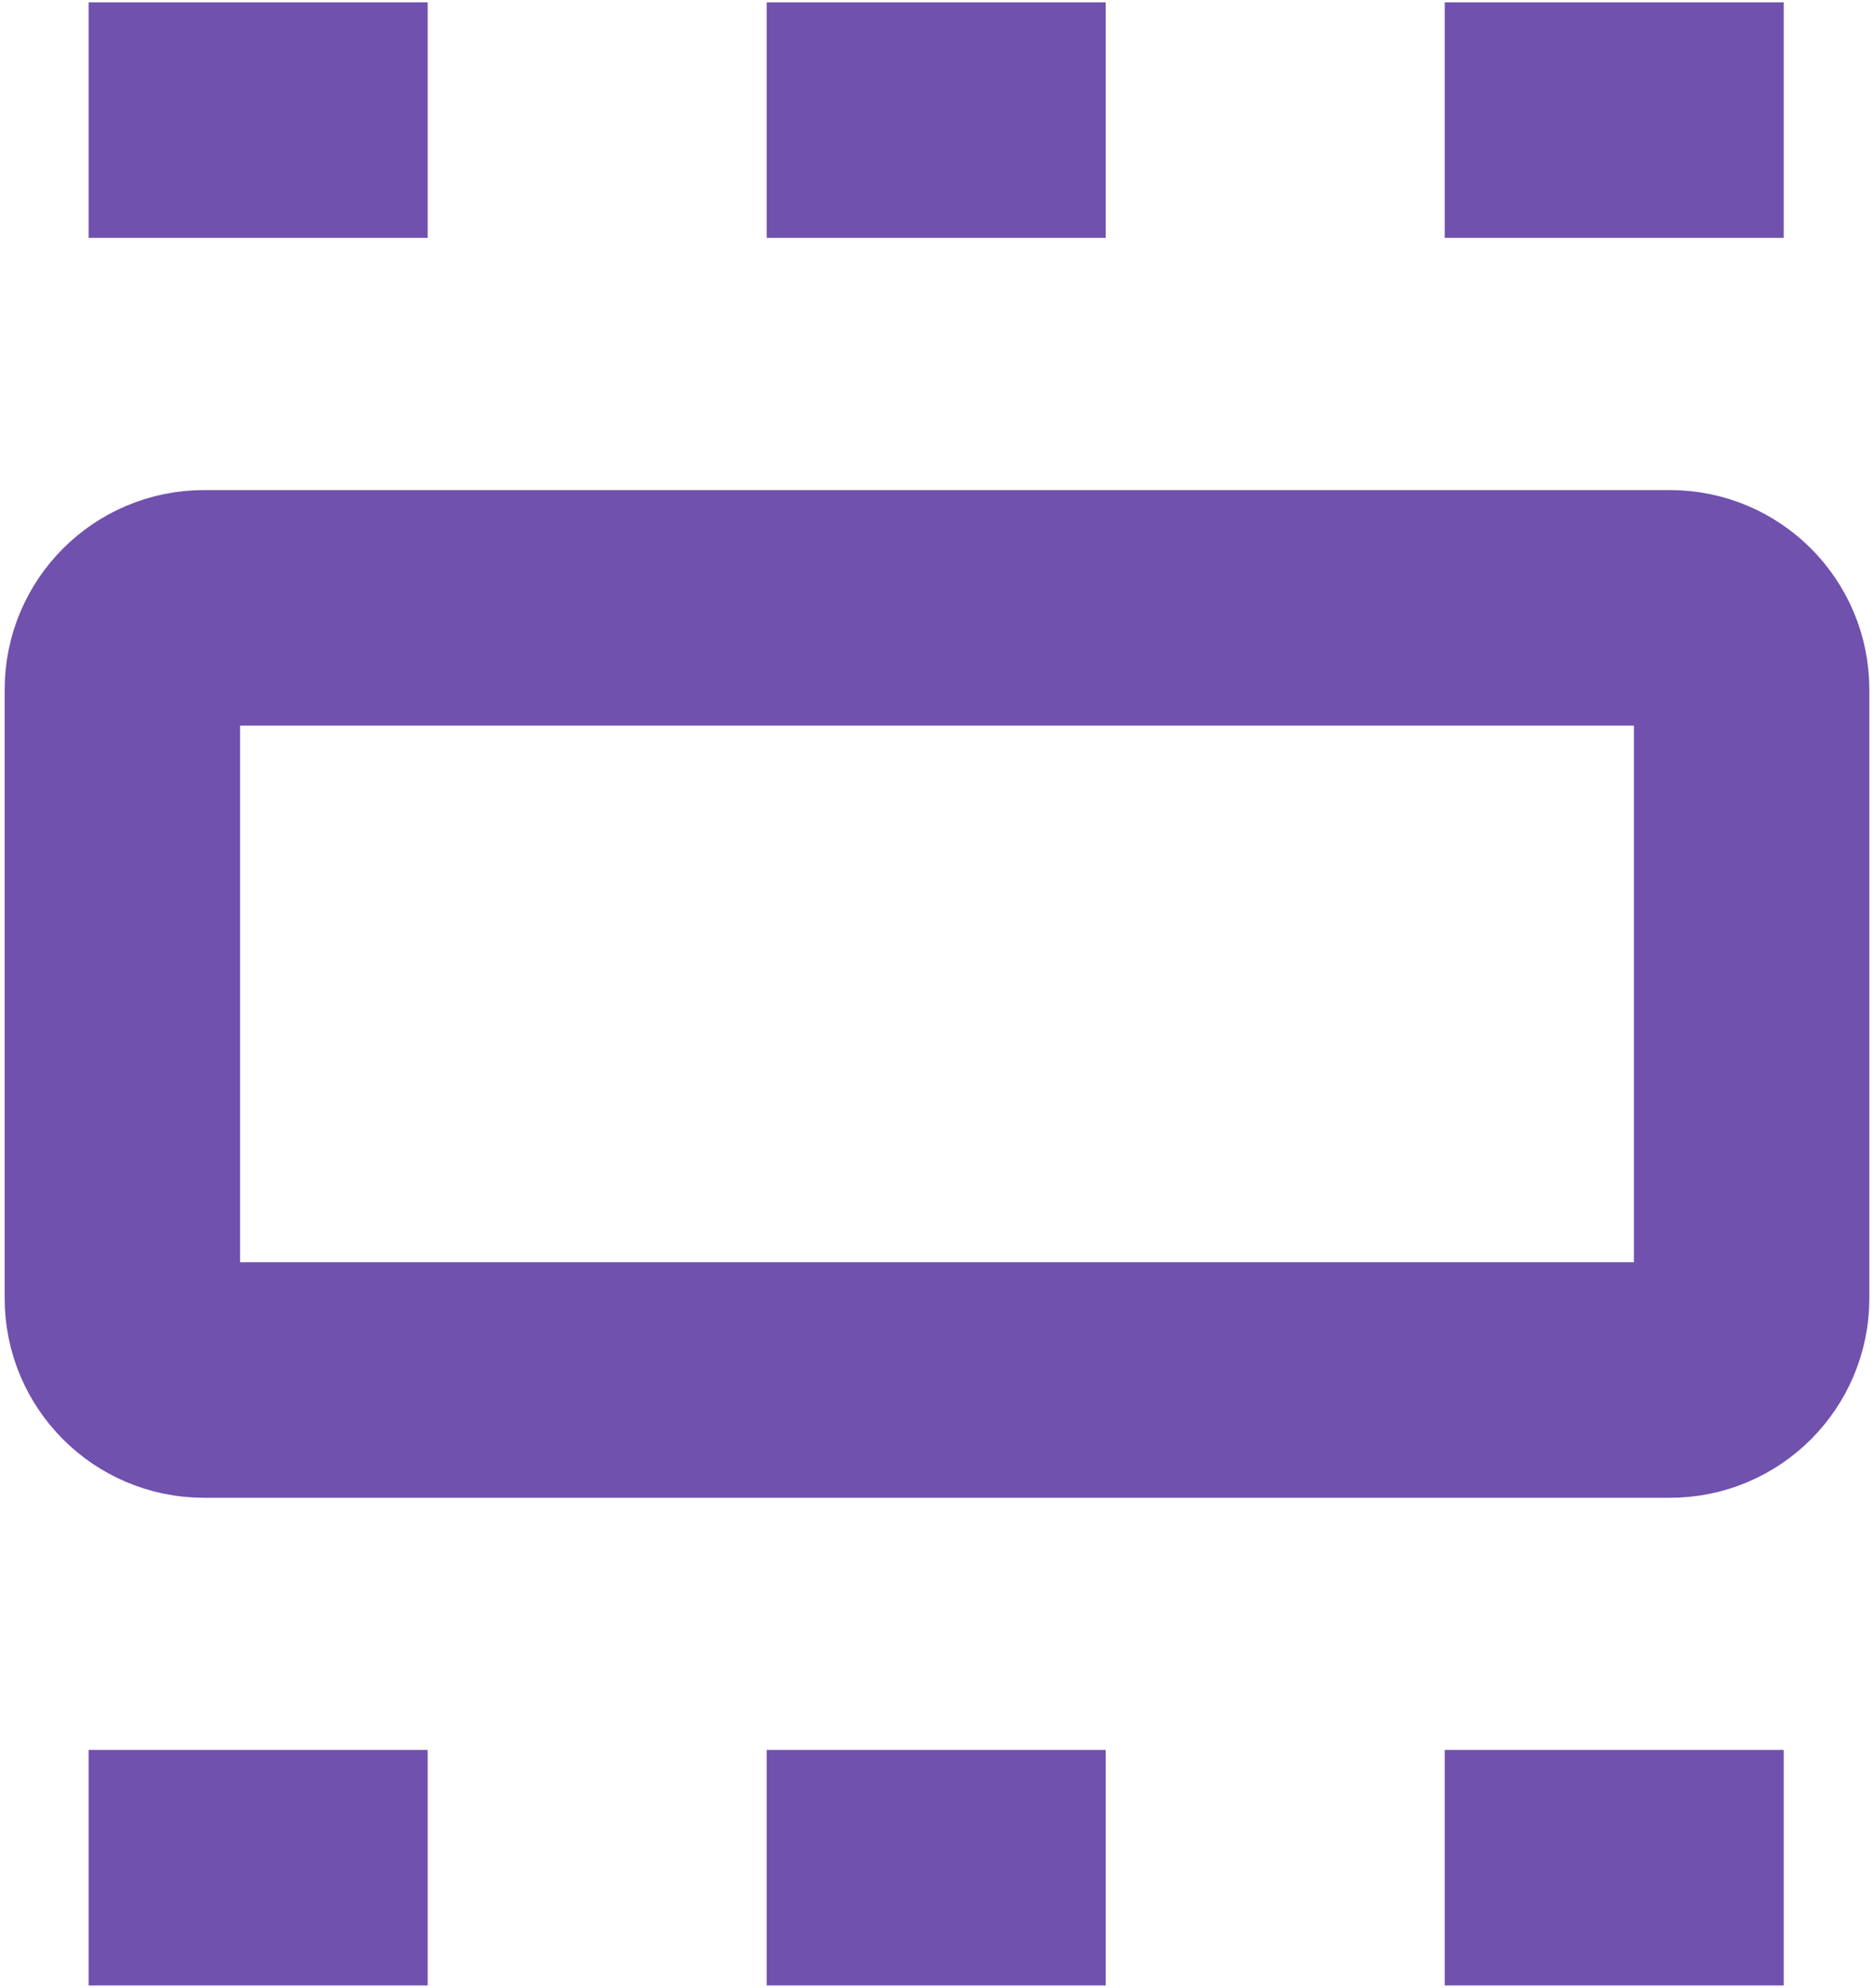 <svg width="398" height="422" viewBox="0 0 398 422" fill="none" xmlns="http://www.w3.org/2000/svg">
<path d="M354.67 292.97H43.33C33.75 292.97 25.99 285.2 25.99 275.63V146.38C25.99 136.8 33.76 129.04 43.33 129.04H354.67C364.25 129.04 372.01 136.81 372.01 146.38V275.63C372.01 285.2 364.25 292.97 354.67 292.97Z" stroke="#7051AD" stroke-width="50" stroke-miterlimit="10"/>
<path d="M18.83 396.5H379.17" stroke="#7051AD" stroke-width="50" stroke-miterlimit="10" stroke-dasharray="72 72"/>
<path d="M18.83 25.5H379.17" stroke="#7051AD" stroke-width="50" stroke-miterlimit="10" stroke-dasharray="72 72"/>
</svg>
